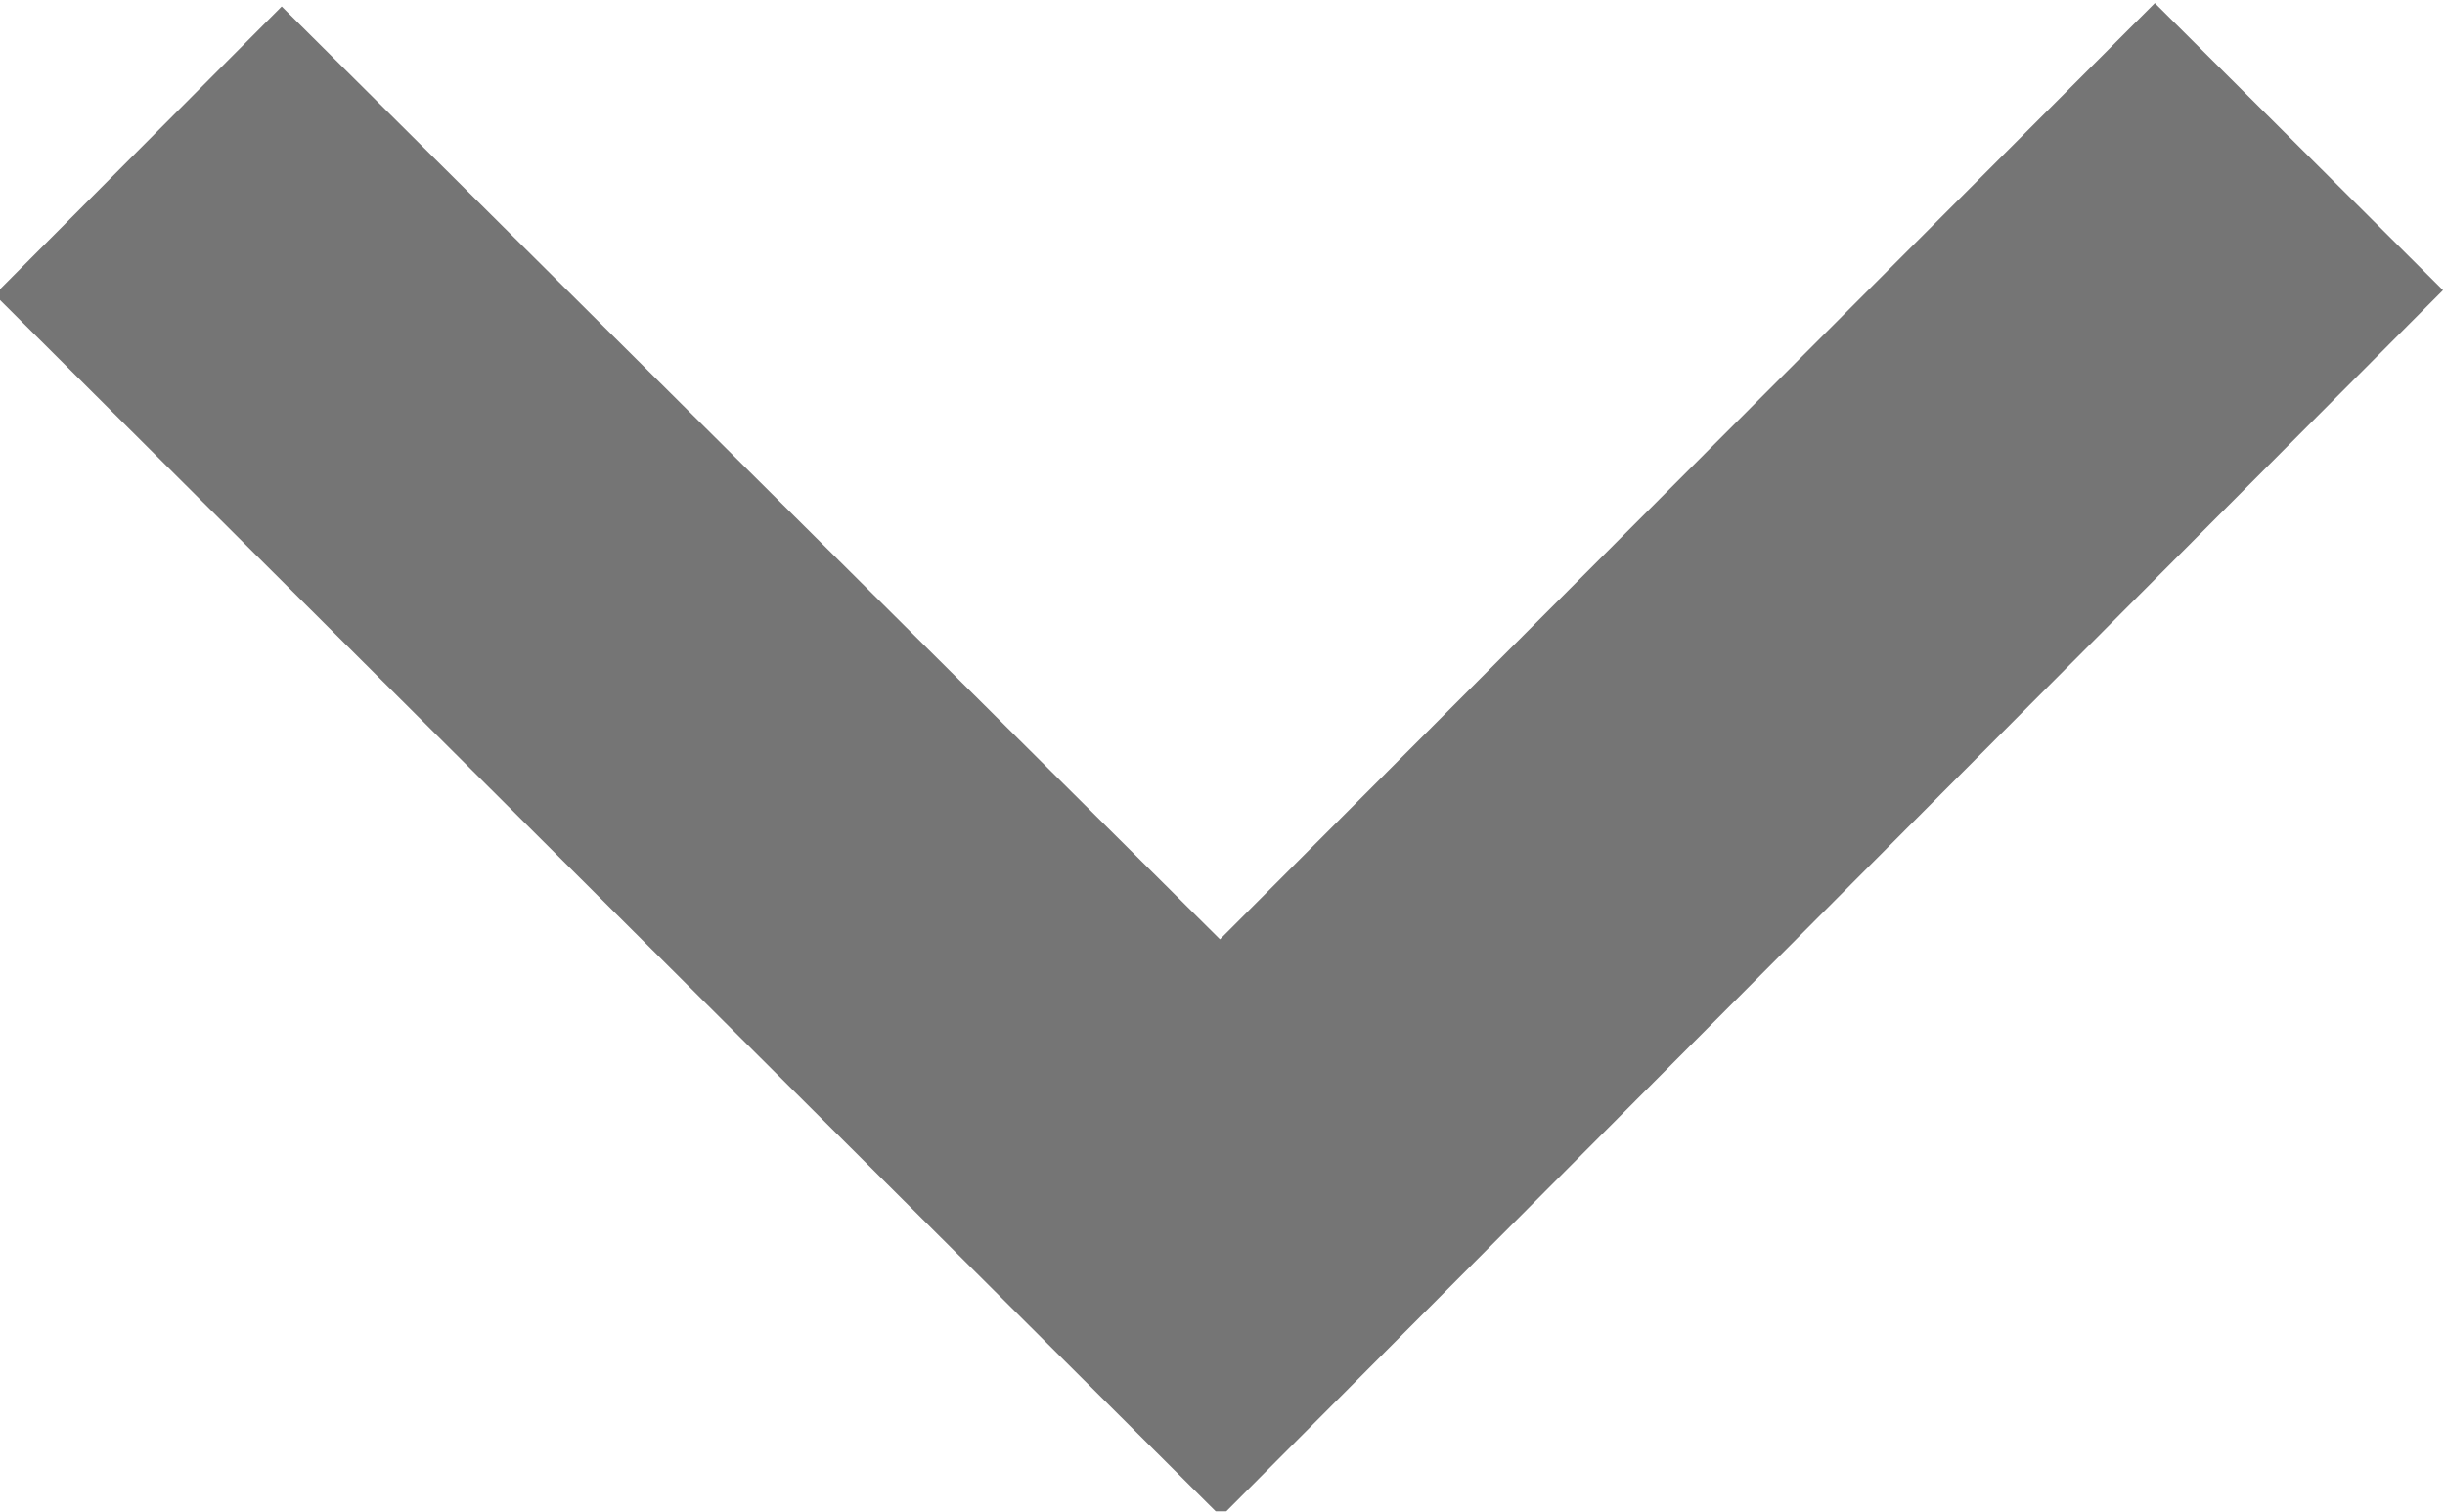 <?xml version="1.0" encoding="UTF-8" standalone="no"?>
<!-- Created with Inkscape (http://www.inkscape.org/) -->

<svg
   xmlns:dc="http://purl.org/dc/elements/1.1/"
   xmlns:cc="http://creativecommons.org/ns#"
   xmlns:rdf="http://www.w3.org/1999/02/22-rdf-syntax-ns#"
   xmlns:svg="http://www.w3.org/2000/svg"
   xmlns="http://www.w3.org/2000/svg"
   xmlns:sodipodi="http://sodipodi.sourceforge.net/DTD/sodipodi-0.dtd"
   xmlns:inkscape="http://www.inkscape.org/namespaces/inkscape"
   width="9.5"
   height="5.873"
   viewBox="0 0 2.514 1.554"
   version="1.1"
   id="svg8"
   inkscape:version="0.92.4 (5da689c313, 2019-01-14)"
   sodipodi:docname="arrow-down-grey.svg">
  <defs
     id="defs2" />
  <sodipodi:namedview
     id="base"
     pagecolor="#ffffff"
     bordercolor="#666666"
     borderopacity="1.0"
     inkscape:pageopacity="0.0"
     inkscape:pageshadow="2"
     inkscape:zoom="31.678384"
     inkscape:cx="13.506948"
     inkscape:cy="-3.9104492"
     inkscape:document-units="mm"
     inkscape:current-layer="layer1"
     showgrid="false"
     units="px"
     inkscape:window-width="1920"
     inkscape:window-height="1001"
     inkscape:window-x="-9"
     inkscape:window-y="-9"
     inkscape:window-maximized="1" />
  <g
     inkscape:label="Layer 1"
     inkscape:groupmode="layer"
     id="layer1"
     transform="translate(0,-295.446)">
    <g
       style="opacity:0.542;fill:#000000;fill-opacity:1;stroke:none;stroke-opacity:1"
       id="g4529"
       transform="matrix(4.8095443e-4,0.265,-0.265,4.8095443e-4,3.767,293.706)">
      <path
         id="path4518"
         d="M 7.683,4.75 6.567,5.866 10.193,9.5 6.567,13.134 7.683,14.25 12.433,9.5 Z"
         inkscape:connector-curvature="0"
         style="fill:#000000;fill-opacity:1;stroke:none;stroke-opacity:1" />
    </g>
  </g>
</svg>
